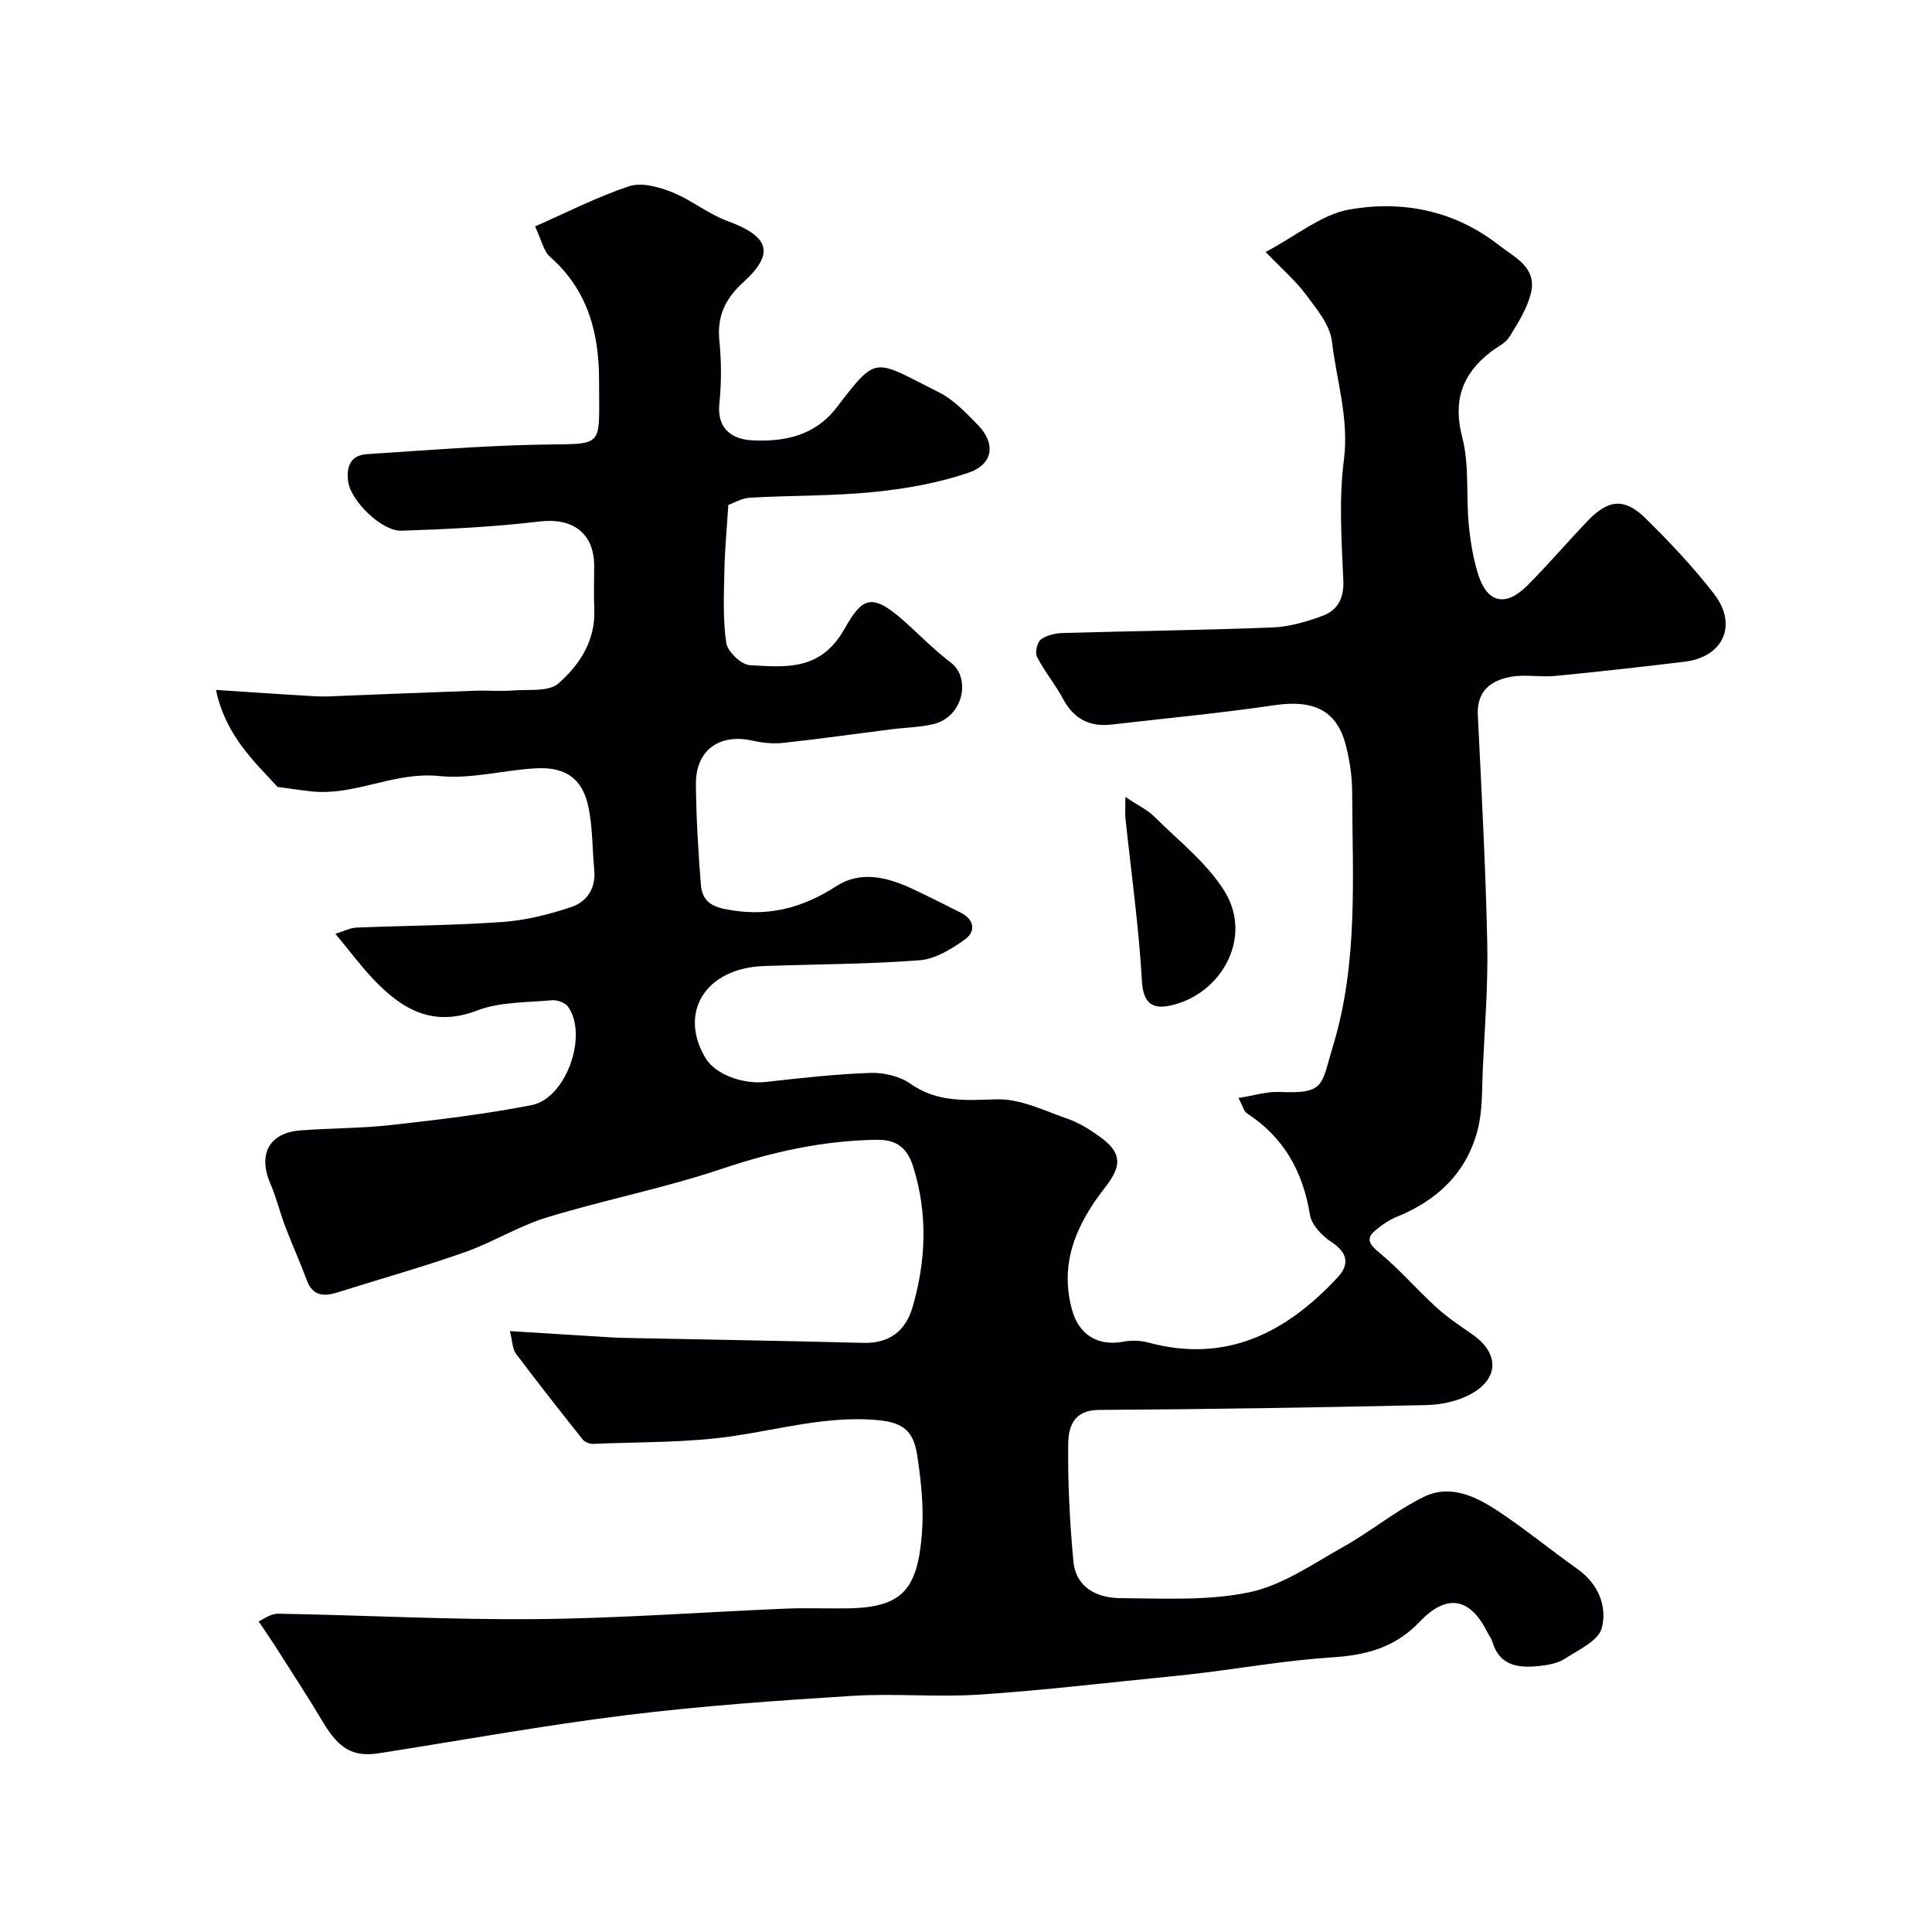 <svg enable-background="new 0 0 400 400" viewBox="0 0 400 400" xmlns="http://www.w3.org/2000/svg"><g fill="#010103"><path d="m53.55 335.69c.78-.32 2.44-1.62 4.08-1.59 17.75.3 35.5 1.28 53.25 1.12 17.28-.15 34.54-1.45 51.82-2.17 4.33-.18 8.67.02 13-.06 11.12-.22 14.24-3.91 15.17-15.4.44-5.36-.16-10.88-.96-16.23-.83-5.62-3.4-7.03-9.17-7.42-9.84-.67-19.19 1.93-28.76 3.36-9.59 1.44-19.43 1.21-29.16 1.64-.72.03-1.73-.35-2.16-.89-4.69-5.88-9.33-11.79-13.85-17.8-.7-.93-.68-2.4-1.25-4.66 7.58.47 14.46.89 21.33 1.32.66.04 1.33.07 2 .08 16.6.34 33.2.6 49.8 1.04 5.49.15 8.82-2.5 10.25-7.42 2.8-9.63 3.17-19.31.13-29.05-1.22-3.92-3.5-5.64-7.51-5.58-11.07.15-21.61 2.48-32.13 6.02-11.83 3.98-24.18 6.39-36.13 10.03-5.88 1.79-11.26 5.18-17.08 7.23-8.67 3.05-17.54 5.55-26.32 8.31-2.83.89-5.14.82-6.38-2.51-1.4-3.77-3.06-7.43-4.49-11.19-1.09-2.88-1.8-5.92-3.02-8.73-2.66-6.12-.34-10.59 6.16-11.1 6.25-.49 12.56-.41 18.78-1.11 9.74-1.1 19.51-2.24 29.12-4.13 7.14-1.4 11.7-14.37 7.58-20.32-.59-.86-2.27-1.49-3.37-1.39-5.2.48-10.73.31-15.48 2.12-9.35 3.58-15.73-.35-21.64-6.62-2.56-2.72-4.8-5.74-7.72-9.26 1.8-.55 3.06-1.23 4.35-1.28 10.1-.42 20.22-.44 30.29-1.17 4.8-.34 9.63-1.56 14.21-3.09 3.23-1.08 5.1-3.88 4.74-7.68-.4-4.25-.32-8.58-1.14-12.74-1.2-6.05-4.6-8.62-10.88-8.3-6.72.35-13.52 2.29-20.08 1.6-8.73-.91-16.38 3.54-24.77 3.29-2.44-.07-4.86-.56-8.69-1.03-4.54-4.98-10.8-10.6-12.75-20.09 7.26.47 13.95.94 20.65 1.32 1.86.11 3.73-.03 5.59-.1 9.09-.35 18.18-.73 27.27-1.05 2.66-.09 5.34.15 8-.06 3.2-.25 7.36.32 9.38-1.45 4.38-3.83 7.71-8.87 7.43-15.34-.13-2.99-.02-6-.02-9-.01-6.86-4.52-10-11.33-9.19-9.47 1.13-19.04 1.59-28.58 1.91-4.06.14-10.46-6.17-11.02-10.13-.42-2.97.37-5.5 3.85-5.72 11.68-.76 23.37-1.69 35.06-1.96 14.44-.33 13.01 1.26 13.03-13.24.01-9.88-2.32-18.76-10.12-25.63-1.41-1.25-1.84-3.62-3.13-6.32 6.66-2.93 12.89-6.14 19.47-8.32 2.57-.85 6.12.13 8.85 1.21 4 1.59 7.49 4.51 11.52 5.99 8.65 3.19 9.88 6.66 3.27 12.68-3.78 3.44-5.46 7.04-4.95 12.13.43 4.29.44 8.69 0 12.98-.56 5.4 2.8 7.46 6.98 7.63 6.52.28 12.77-.95 17.25-6.76 8.58-11.13 7.57-10.06 21.32-3.14 3 1.51 5.5 4.19 7.92 6.65 3.79 3.85 3.29 8.18-1.91 9.95-6.23 2.12-12.9 3.31-19.48 3.97-8.53.86-17.16.71-25.74 1.19-1.68.09-3.32 1.09-4.49 1.5-.31 4.94-.72 9.24-.81 13.55-.1 5.02-.35 10.11.39 15.03.27 1.81 3.11 4.5 4.89 4.6 7.41.4 14.61 1.25 19.56-7.48 3.62-6.38 5.52-7.64 12.01-1.96 3.35 2.94 6.45 6.19 9.99 8.87 4.32 3.27 2.55 11.3-3.52 12.76-2.84.68-5.83.71-8.74 1.08-7.44.94-14.87 2-22.33 2.81-2.08.23-4.3.02-6.35-.44-6.91-1.58-11.87 1.94-11.8 9.01.07 6.94.47 13.88 1.03 20.8.22 2.68 1.46 4.32 4.88 5.02 8.62 1.78 15.96-.05 23.23-4.76 4.89-3.16 10.39-1.86 15.47.5 3.46 1.61 6.87 3.34 10.28 5.06 2.85 1.44 3.02 3.93.81 5.51-2.77 1.98-6.13 4.06-9.37 4.31-10.73.83-21.52.81-32.29 1.2-11.95.43-17.7 9.49-12.1 18.97 2.05 3.48 7.77 5.57 12.61 5.02 7.18-.81 14.38-1.62 21.59-1.87 2.77-.09 6.07.69 8.3 2.26 5.62 3.93 11.46 3.4 17.82 3.21 4.89-.14 9.93 2.37 14.77 4.06 2.42.85 4.7 2.3 6.79 3.83 4.45 3.26 4.32 5.97.94 10.3-5.8 7.41-9.6 15.52-6.89 25.38 1.43 5.2 5.35 7.62 10.7 6.6 1.63-.31 3.49-.24 5.09.19 16.14 4.37 28.57-2.05 39.2-13.49 2.73-2.94 1.8-5.31-1.34-7.37-1.91-1.26-4.05-3.5-4.39-5.58-1.45-8.92-5.36-16.02-13.01-20.99-.68-.44-.92-1.59-1.79-3.2 3.18-.5 5.82-1.36 8.42-1.25 9.6.4 8.65-1.3 11.16-9.55 5.24-17.22 4.02-34.93 3.96-52.55-.01-3.24-.51-6.57-1.32-9.71-1.86-7.24-6.72-9.46-14.8-8.26-11.18 1.66-22.45 2.69-33.68 4-4.62.54-7.88-1.22-10.1-5.38-1.59-2.98-3.81-5.63-5.35-8.63-.46-.89.03-3.02.81-3.61 1.2-.9 3.02-1.29 4.59-1.33 14.43-.42 28.87-.58 43.3-1.15 3.5-.14 7.08-1.16 10.4-2.4 3.1-1.15 4.48-3.57 4.32-7.32-.36-8.32-.94-16.77.12-24.96 1.1-8.56-1.53-16.45-2.49-24.6-.4-3.38-3.15-6.65-5.34-9.6-2.14-2.88-4.92-5.27-8.37-8.86 6.33-3.34 11.55-7.78 17.37-8.8 10.88-1.9 21.61.15 30.77 7.28 3.45 2.69 8.22 4.73 6.72 10.29-.84 3.12-2.66 6.04-4.41 8.83-.81 1.3-2.49 2.06-3.79 3.05-5.98 4.61-7.95 10.11-5.94 17.81 1.47 5.64.76 11.82 1.31 17.74.33 3.53.9 7.11 1.95 10.49 1.85 5.98 5.67 6.88 10.17 2.39 4.38-4.37 8.38-9.11 12.68-13.57 4.13-4.28 7.5-4.6 11.72-.46 5.06 4.97 9.99 10.17 14.31 15.78 4.93 6.41 1.86 13.03-6.1 14-8.94 1.08-17.9 2.08-26.87 2.95-2.99.29-6.11-.36-9.03.16-4.2.74-7.18 2.91-6.93 7.98.77 15.7 1.61 31.4 1.95 47.11.19 8.76-.53 17.54-.93 26.3-.19 4.11-.02 8.35-1.02 12.28-2.27 8.99-8.39 14.78-16.9 18.2-1.46.59-2.81 1.55-4.05 2.54-2.25 1.78-1.74 2.93.49 4.77 4.2 3.47 7.8 7.66 11.83 11.35 2.27 2.08 4.88 3.81 7.42 5.57 5.74 3.97 5.69 9.35-.55 12.58-2.64 1.37-5.91 2.05-8.92 2.12-22.6.49-45.2.87-67.8 1-5.24.03-6.29 3.56-6.33 7.03-.09 8.09.32 16.21 1.07 24.27.51 5.52 4.93 7.65 9.77 7.67 8.92.05 18.09.59 26.7-1.23 6.86-1.45 13.17-5.89 19.48-9.43 5.67-3.18 10.77-7.44 16.58-10.3 5.52-2.72 10.91-.06 15.58 3.06 5.58 3.71 10.78 7.98 16.25 11.86 4.34 3.07 6.21 7.74 5.04 12.24-.69 2.63-4.84 4.51-7.68 6.36-1.43.93-3.37 1.27-5.12 1.47-4.33.48-8.36.11-9.87-5.06-.18-.62-.63-1.15-.92-1.74-3.63-7.31-8.39-8.34-14.15-2.3-5.09 5.33-11.07 6.88-18.1 7.33-8.81.56-17.56 2.06-26.34 3.15-2.11.26-4.23.51-6.35.72-13.39 1.32-26.76 2.93-40.17 3.83-8.79.59-17.68-.28-26.48.27-15.59.98-31.2 2.07-46.69 3.98-17.14 2.12-34.16 5.22-51.23 7.89-5.46.85-8.34-.88-11.66-6.43-3.17-5.32-6.57-10.5-9.89-15.73-.91-1.4-1.84-2.75-3.43-5.13z"/><path d="m233 165c2.66 1.78 4.55 2.66 5.95 4.04 5.01 4.99 10.85 9.53 14.53 15.4 6.02 9.61-.55 21.39-11.12 23.74-3.62.8-5.67-.31-5.94-5.06-.63-11.24-2.22-22.43-3.4-33.64-.11-.98-.02-1.98-.02-4.48z"/></g></svg>